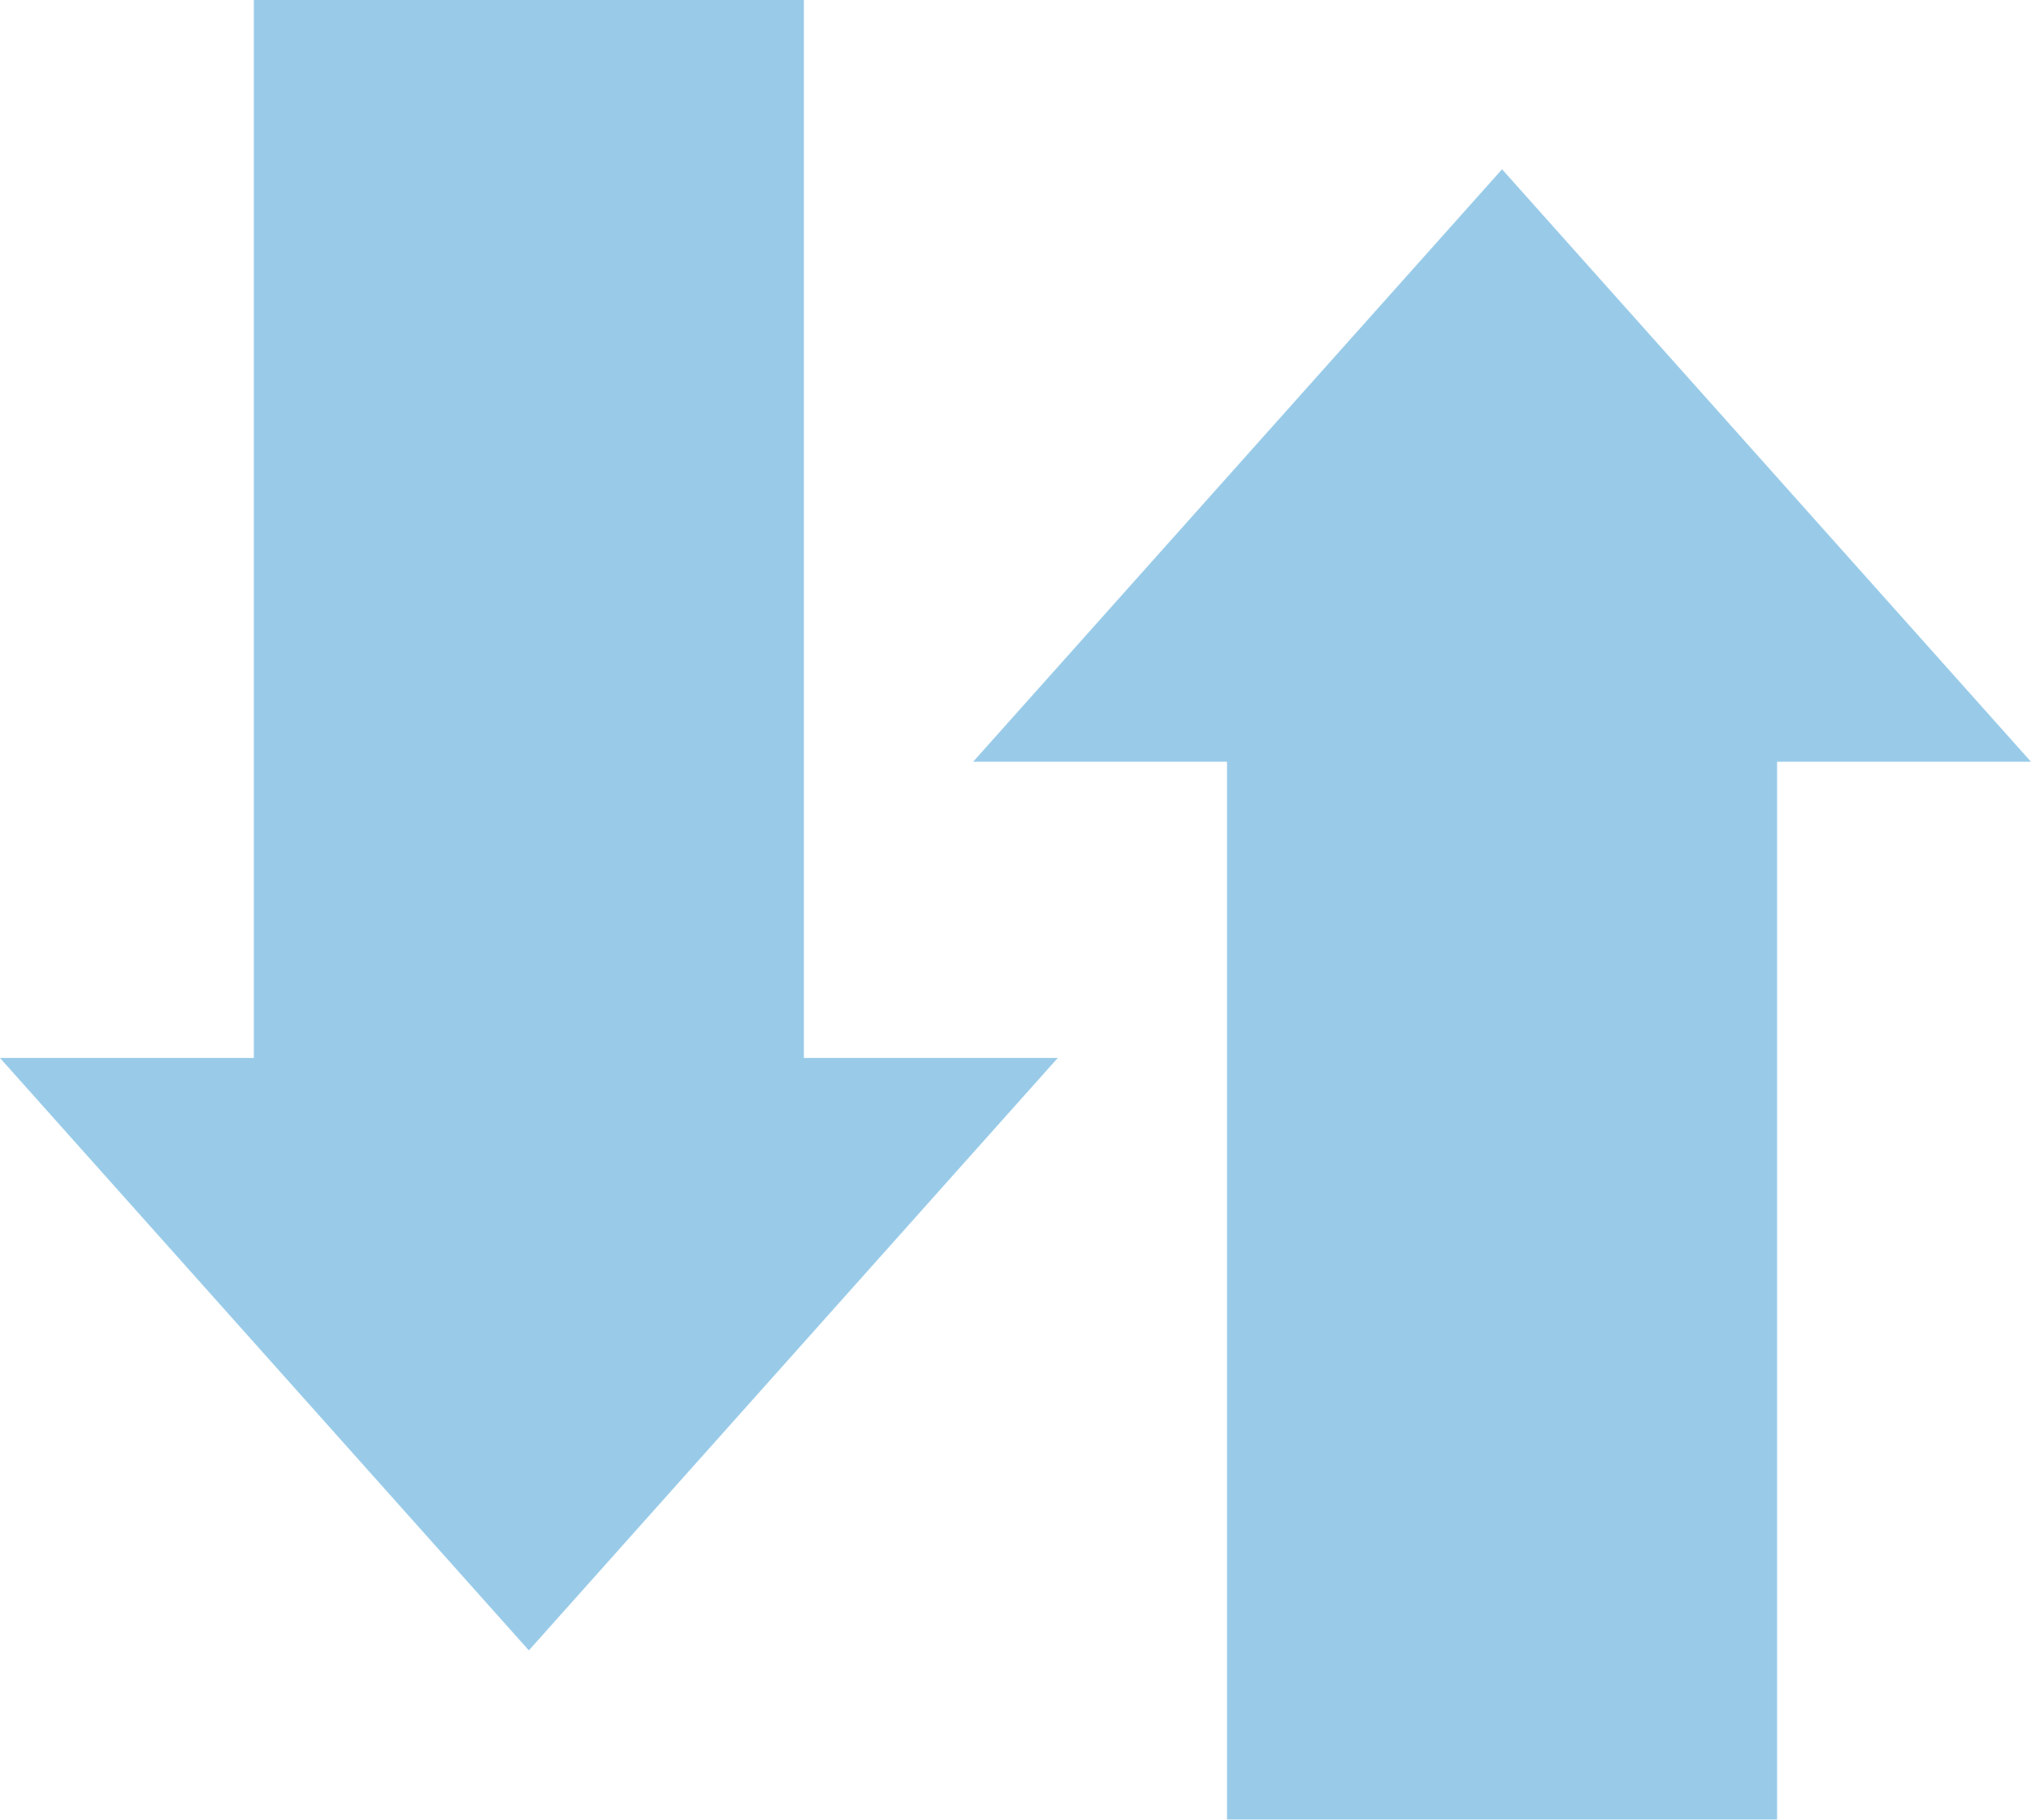<svg xmlns="http://www.w3.org/2000/svg" width="96" height="86" viewBox="0 0 96 86">
  <g id="グループ_9246" data-name="グループ 9246" transform="translate(-22765.002 18162)" opacity="0.4">
    <g id="グループ_9222" data-name="グループ 9222" transform="translate(22033 -20706)">
      <path id="合体_6" data-name="合体 6" d="M-18610-6528v-50h26v50Zm-12-50,25-28,25,28Z" transform="translate(19400 9158)" fill="#007ec7"/>
    </g>
    <g id="グループ_9245" data-name="グループ 9245" transform="translate(23593 -15532) rotate(180)">
      <path id="合体_5" data-name="合体 5" d="M-18564-6520v-50h26v50Zm-12-50,25-28,25,28Z" transform="translate(19354 9150)" fill="#007ec7"/>
    </g>
  </g>
</svg>
